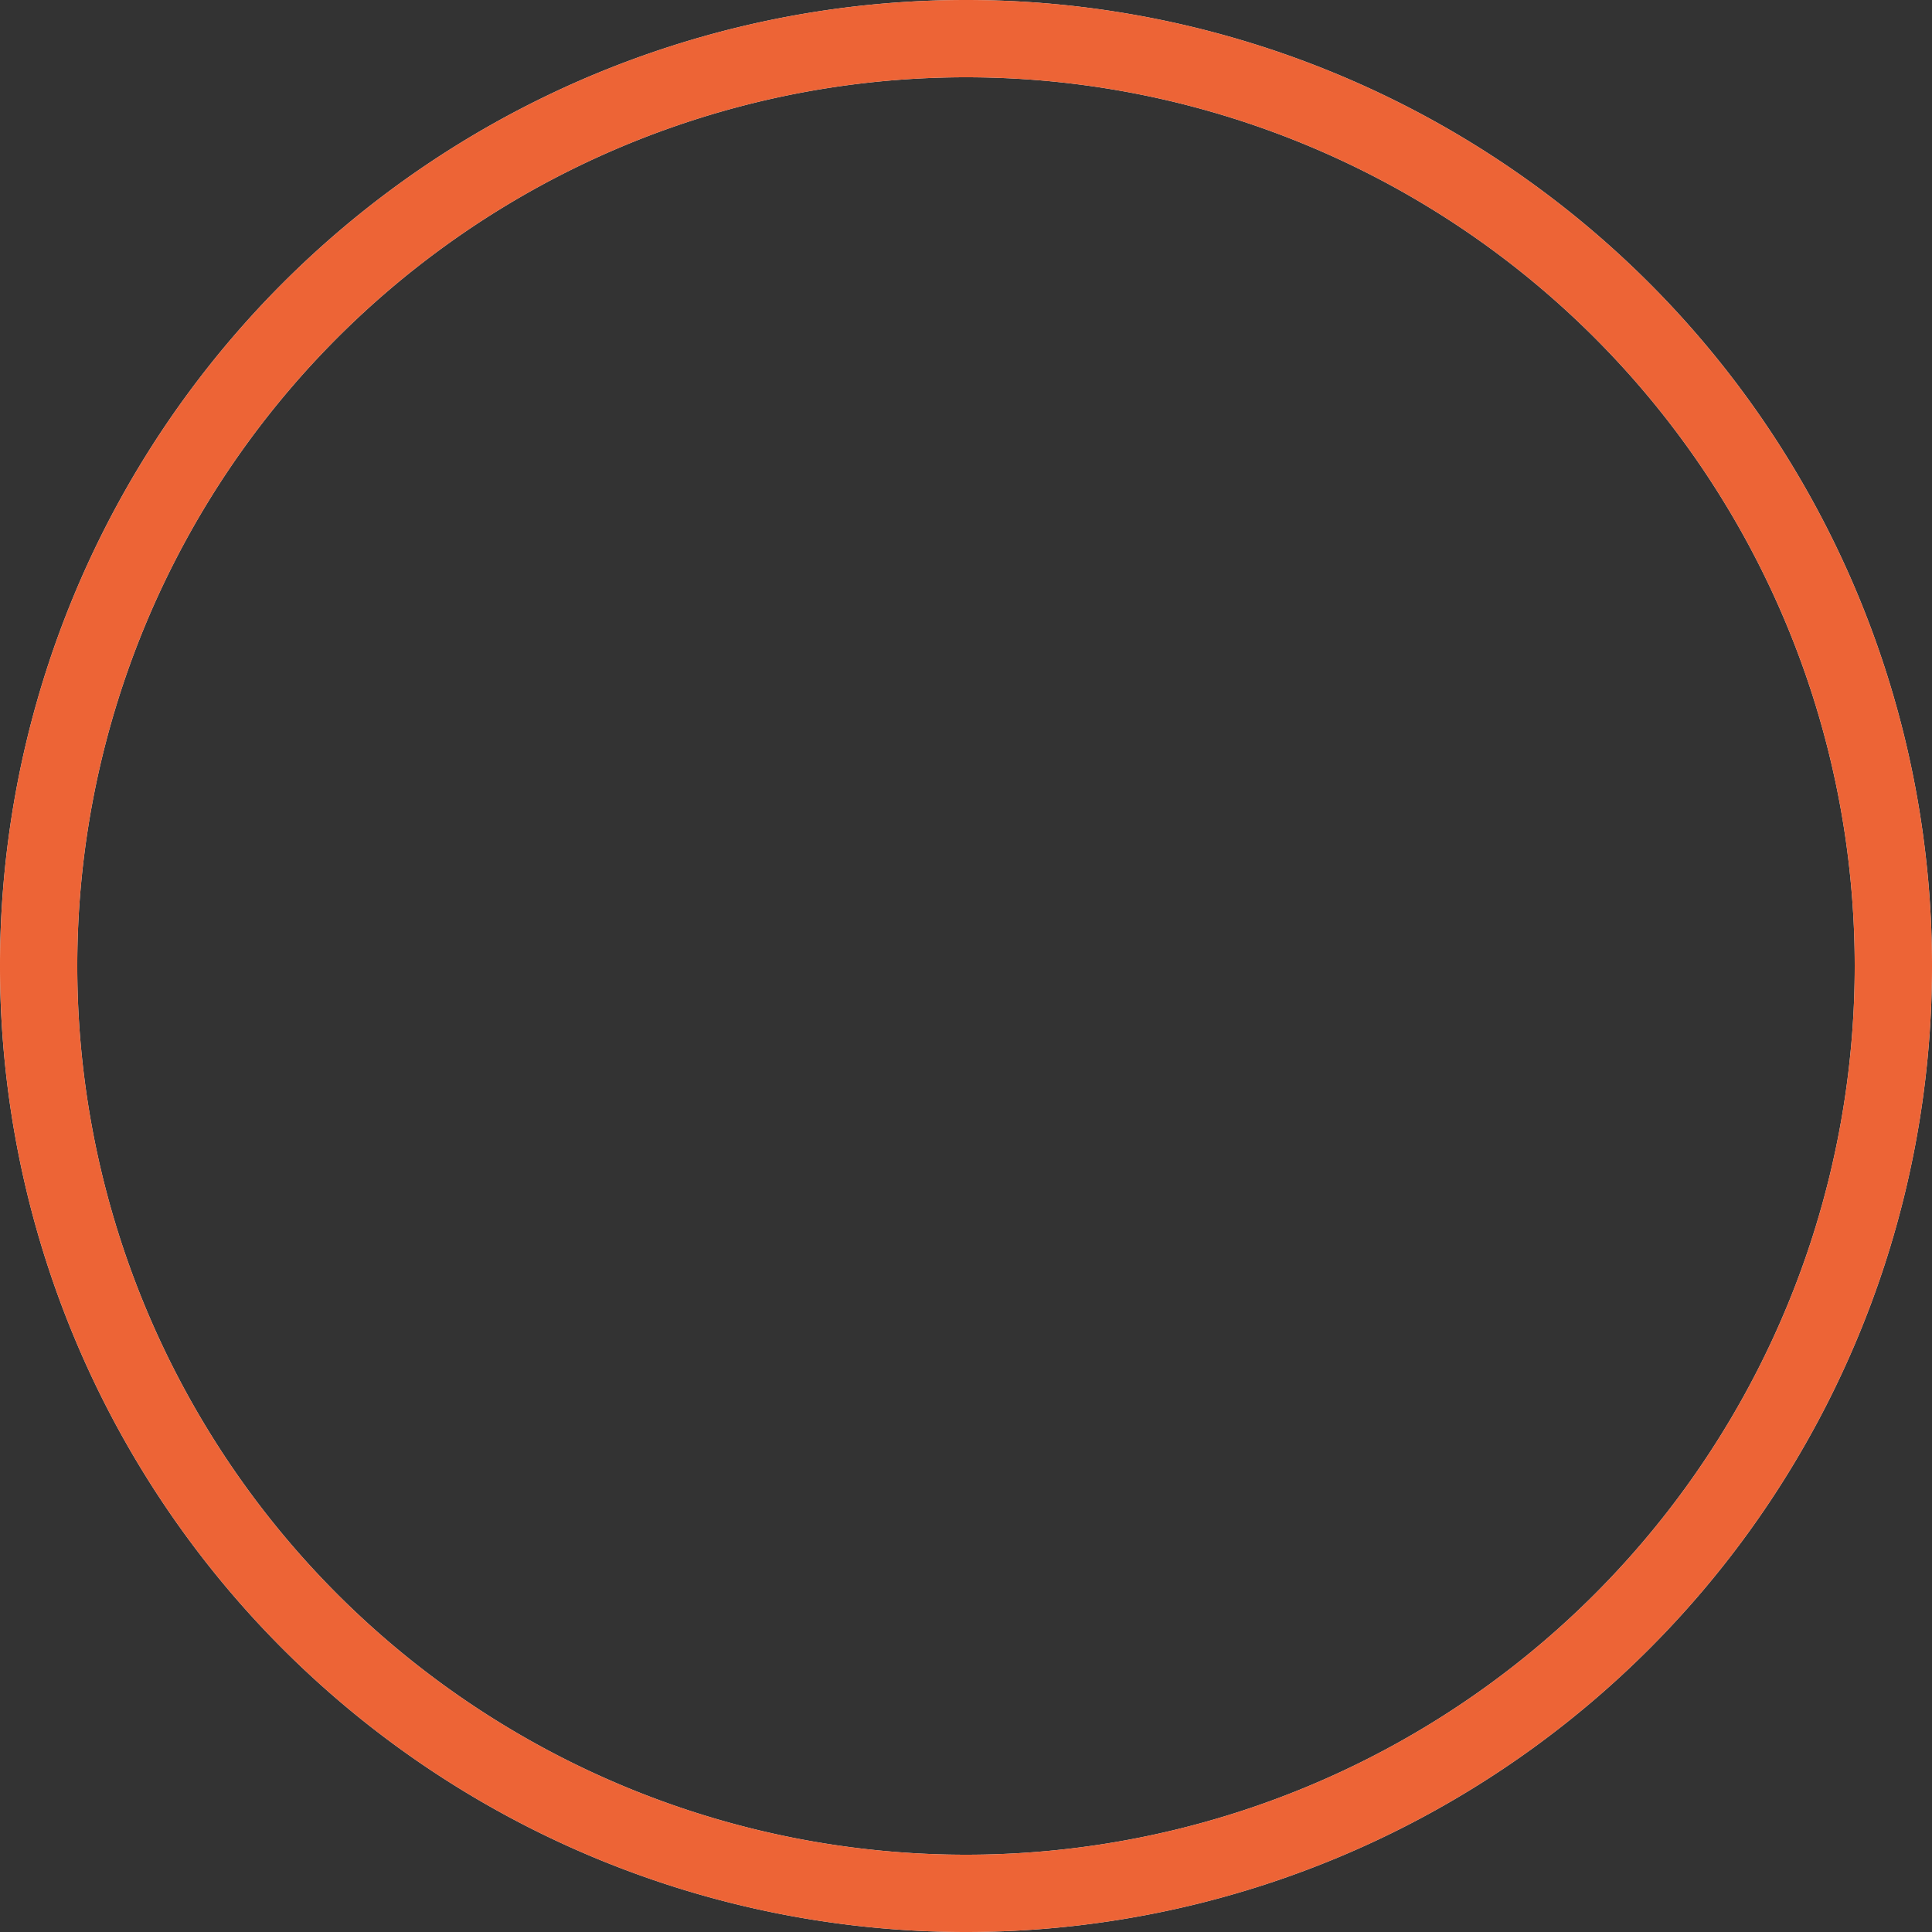 <svg xmlns:xlink="http://www.w3.org/1999/xlink" xmlns="http://www.w3.org/2000/svg" viewBox="0 0 100 100" style="display: block; width: 100%;" width="100"  height="100" ><rect x="0" y="0" width="100" height="100" fill="#333333" stroke="none"/><path d="M 50,50 m 0,-48 a 48,48 0 1 1 0,96 a 48,48 0 1 1 0,-96" stroke="#EEEEEE" stroke-width="4px" fill-opacity="0"></path><path d="M 50,50 m 0,-48 a 48,48 0 1 1 0,96 a 48,48 0 1 1 0,-96" stroke="#ED6436" stroke-width="4px" fill-opacity="0" style="stroke-dasharray: 301.635, 301.635; stroke-dashoffset: 0;"></path></svg>